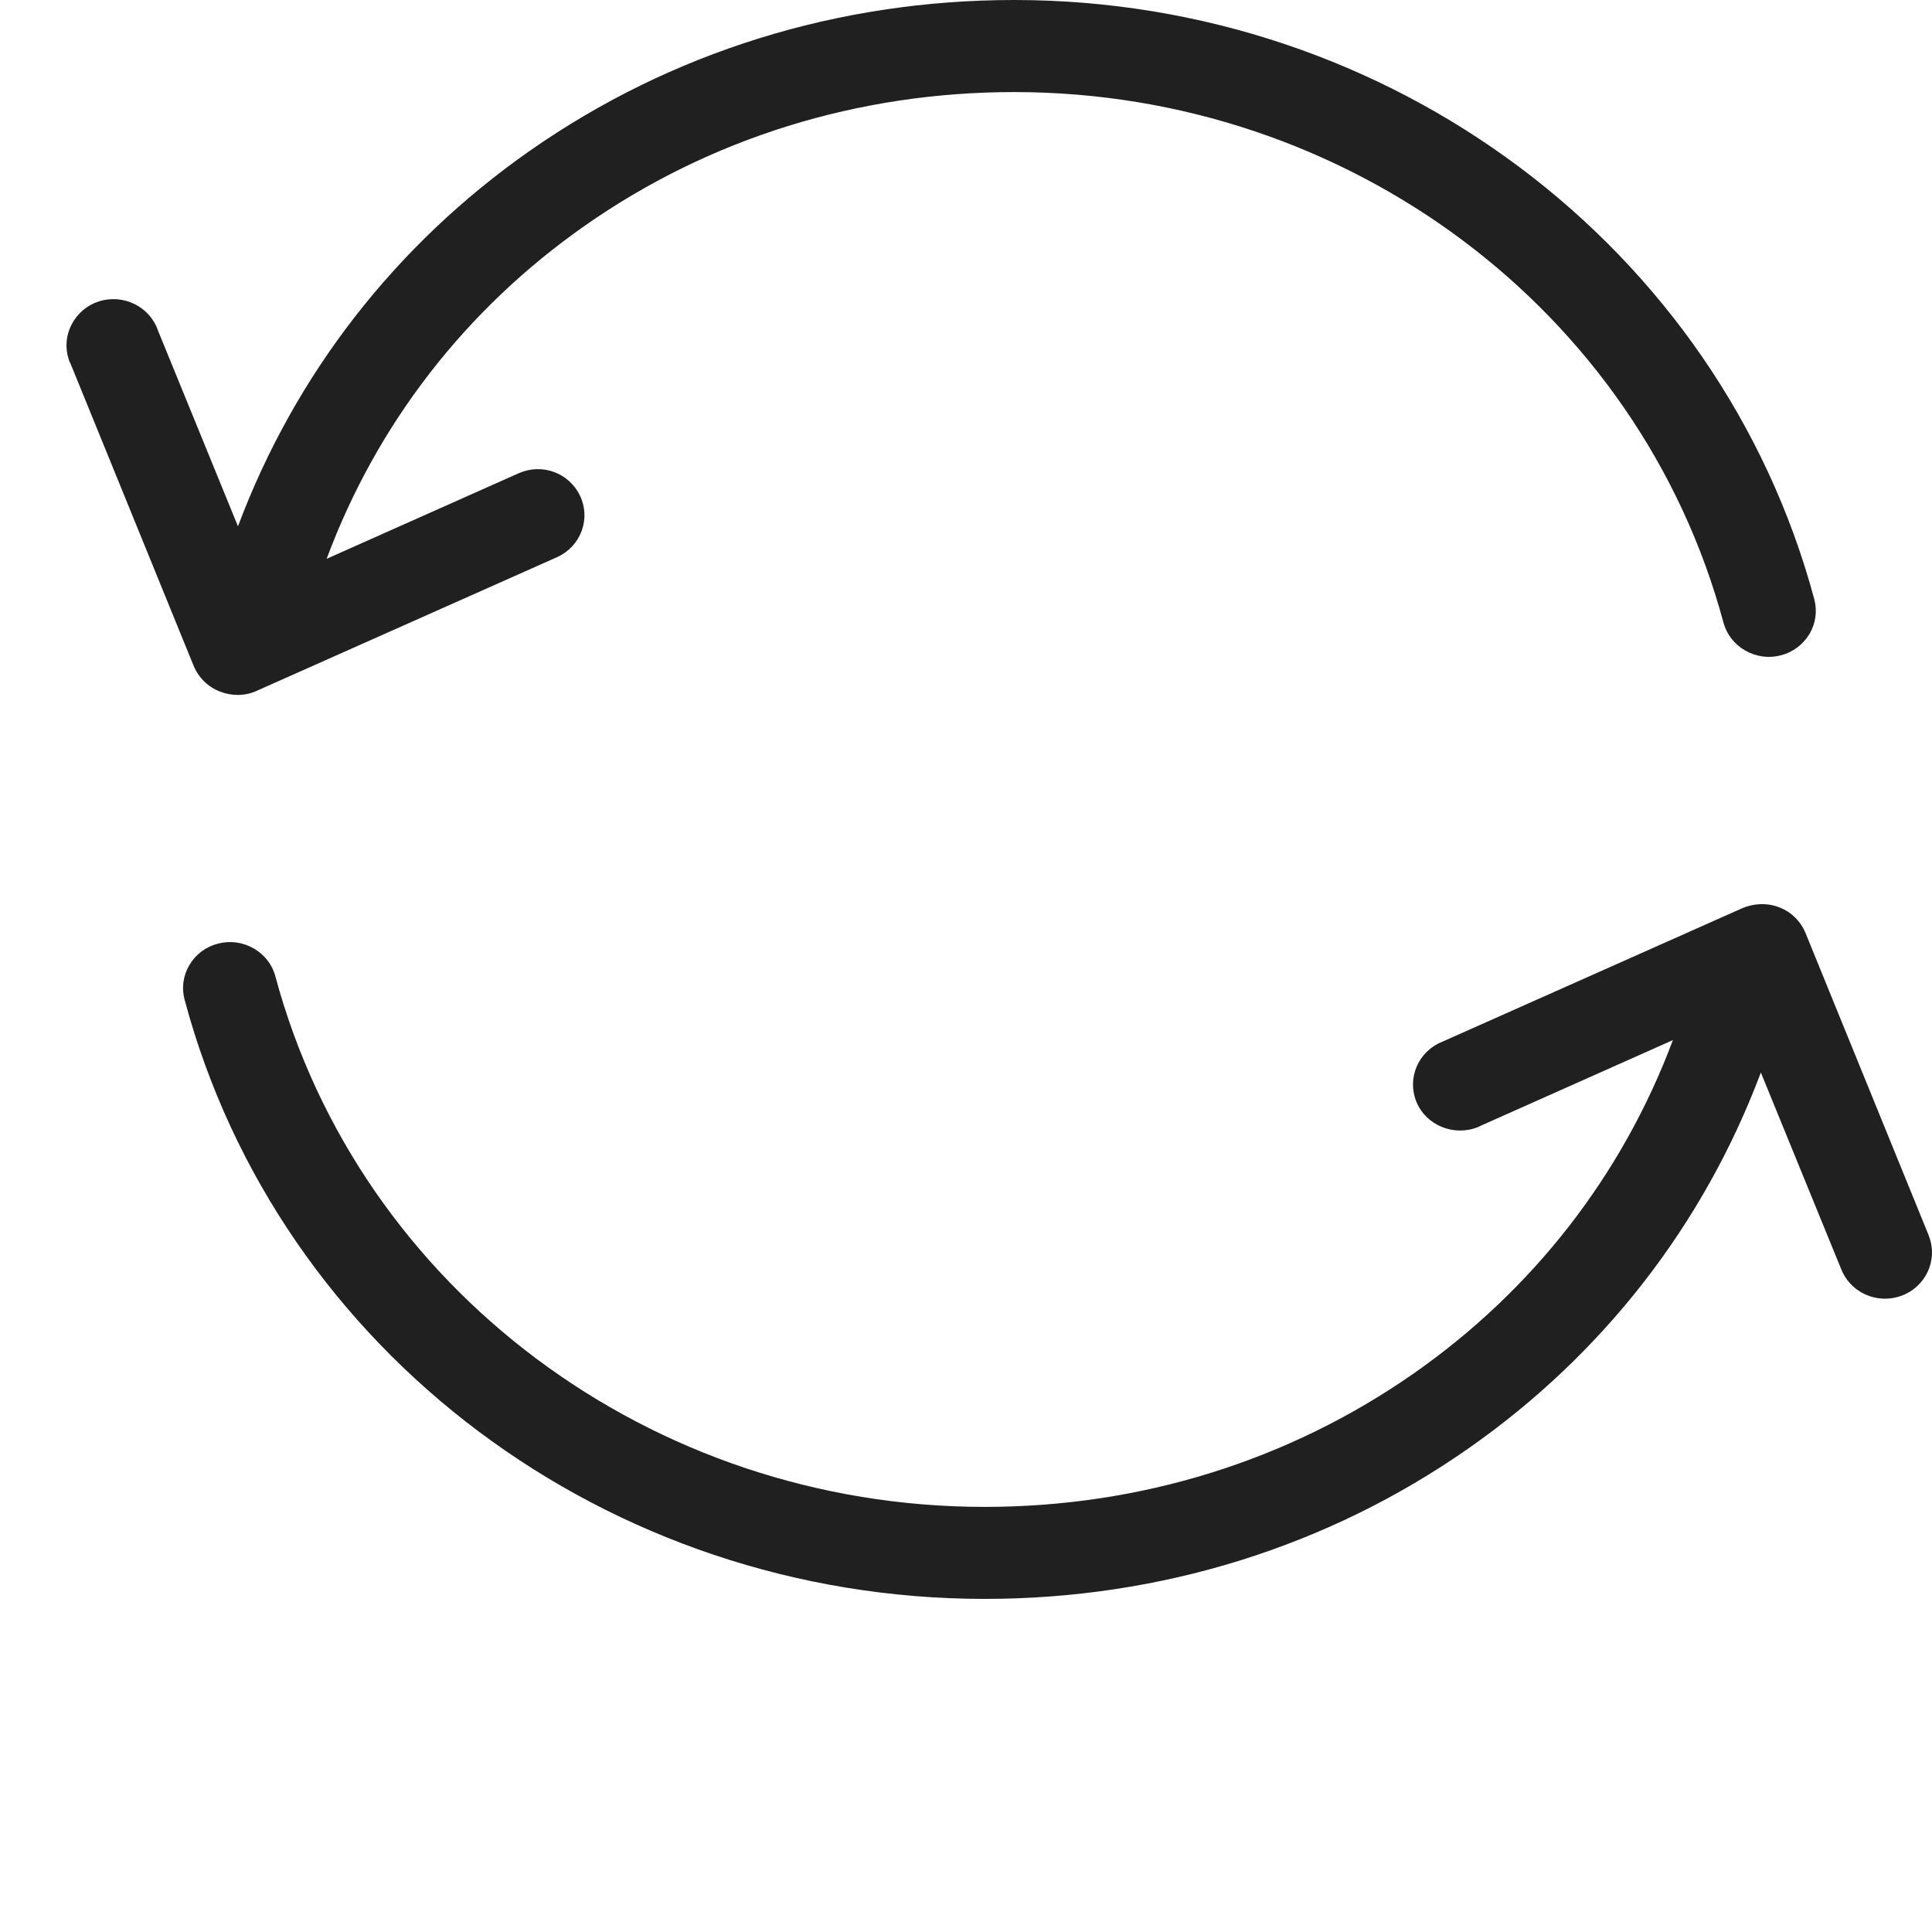 <svg xmlns="http://www.w3.org/2000/svg" width="32" height="32" viewBox="0 0 29 29" fill="none" class="injected-svg" data-src="/images/icons/exchange.svg" xmlns:xlink="http://www.w3.org/1999/xlink">
<path d="M3.303 10.381C3.388 10.414 3.478 10.431 3.567 10.431C3.669 10.431 3.768 10.41 3.859 10.367L8.371 8.359C8.542 8.278 8.67 8.138 8.733 7.964C8.795 7.789 8.785 7.601 8.703 7.434C8.537 7.096 8.136 6.95 7.789 7.102L4.903 8.388C5.656 6.363 6.992 4.639 8.781 3.386C10.653 2.075 12.881 1.382 15.223 1.382C20.231 1.382 24.609 4.656 25.87 9.346C25.918 9.523 26.034 9.672 26.197 9.765C26.36 9.858 26.55 9.884 26.731 9.837C26.912 9.79 27.064 9.676 27.16 9.517C27.255 9.357 27.28 9.171 27.233 8.994C25.808 3.699 20.869 0 15.223 0C12.584 0 10.071 0.782 7.956 2.261C5.938 3.673 4.428 5.618 3.572 7.9L2.372 4.963C2.25 4.603 1.853 4.407 1.484 4.524C1.307 4.581 1.162 4.704 1.076 4.869C0.99 5.033 0.975 5.218 1.031 5.392C1.04 5.423 1.054 5.451 1.066 5.476L2.907 9.995C2.98 10.172 3.124 10.313 3.303 10.381Z" fill="#202020"></path>
<path d="M28.958 18.567L28.955 18.561L28.954 18.552L27.102 14.006C27.029 13.828 26.885 13.686 26.708 13.62C26.533 13.551 26.33 13.556 26.151 13.633L21.642 15.64C21.285 15.786 21.115 16.19 21.263 16.544C21.411 16.895 21.826 17.063 22.187 16.917L22.228 16.897L25.111 15.612C24.353 17.637 23.013 19.362 21.223 20.614C19.347 21.925 17.12 22.619 14.78 22.619C9.773 22.619 5.395 19.344 4.133 14.654C4.086 14.477 3.969 14.328 3.806 14.235C3.643 14.142 3.454 14.117 3.272 14.164C3.091 14.21 2.939 14.324 2.844 14.484C2.749 14.643 2.723 14.829 2.771 15.006C4.189 20.302 9.127 24 14.781 24C17.419 24 19.932 23.218 22.045 21.739C24.062 20.328 25.573 18.383 26.431 16.099L27.632 19.038C27.697 19.211 27.826 19.35 27.995 19.428C28.166 19.507 28.358 19.515 28.535 19.452C28.901 19.321 29.09 18.924 28.958 18.567Z" fill="#202020"></path>
</svg>